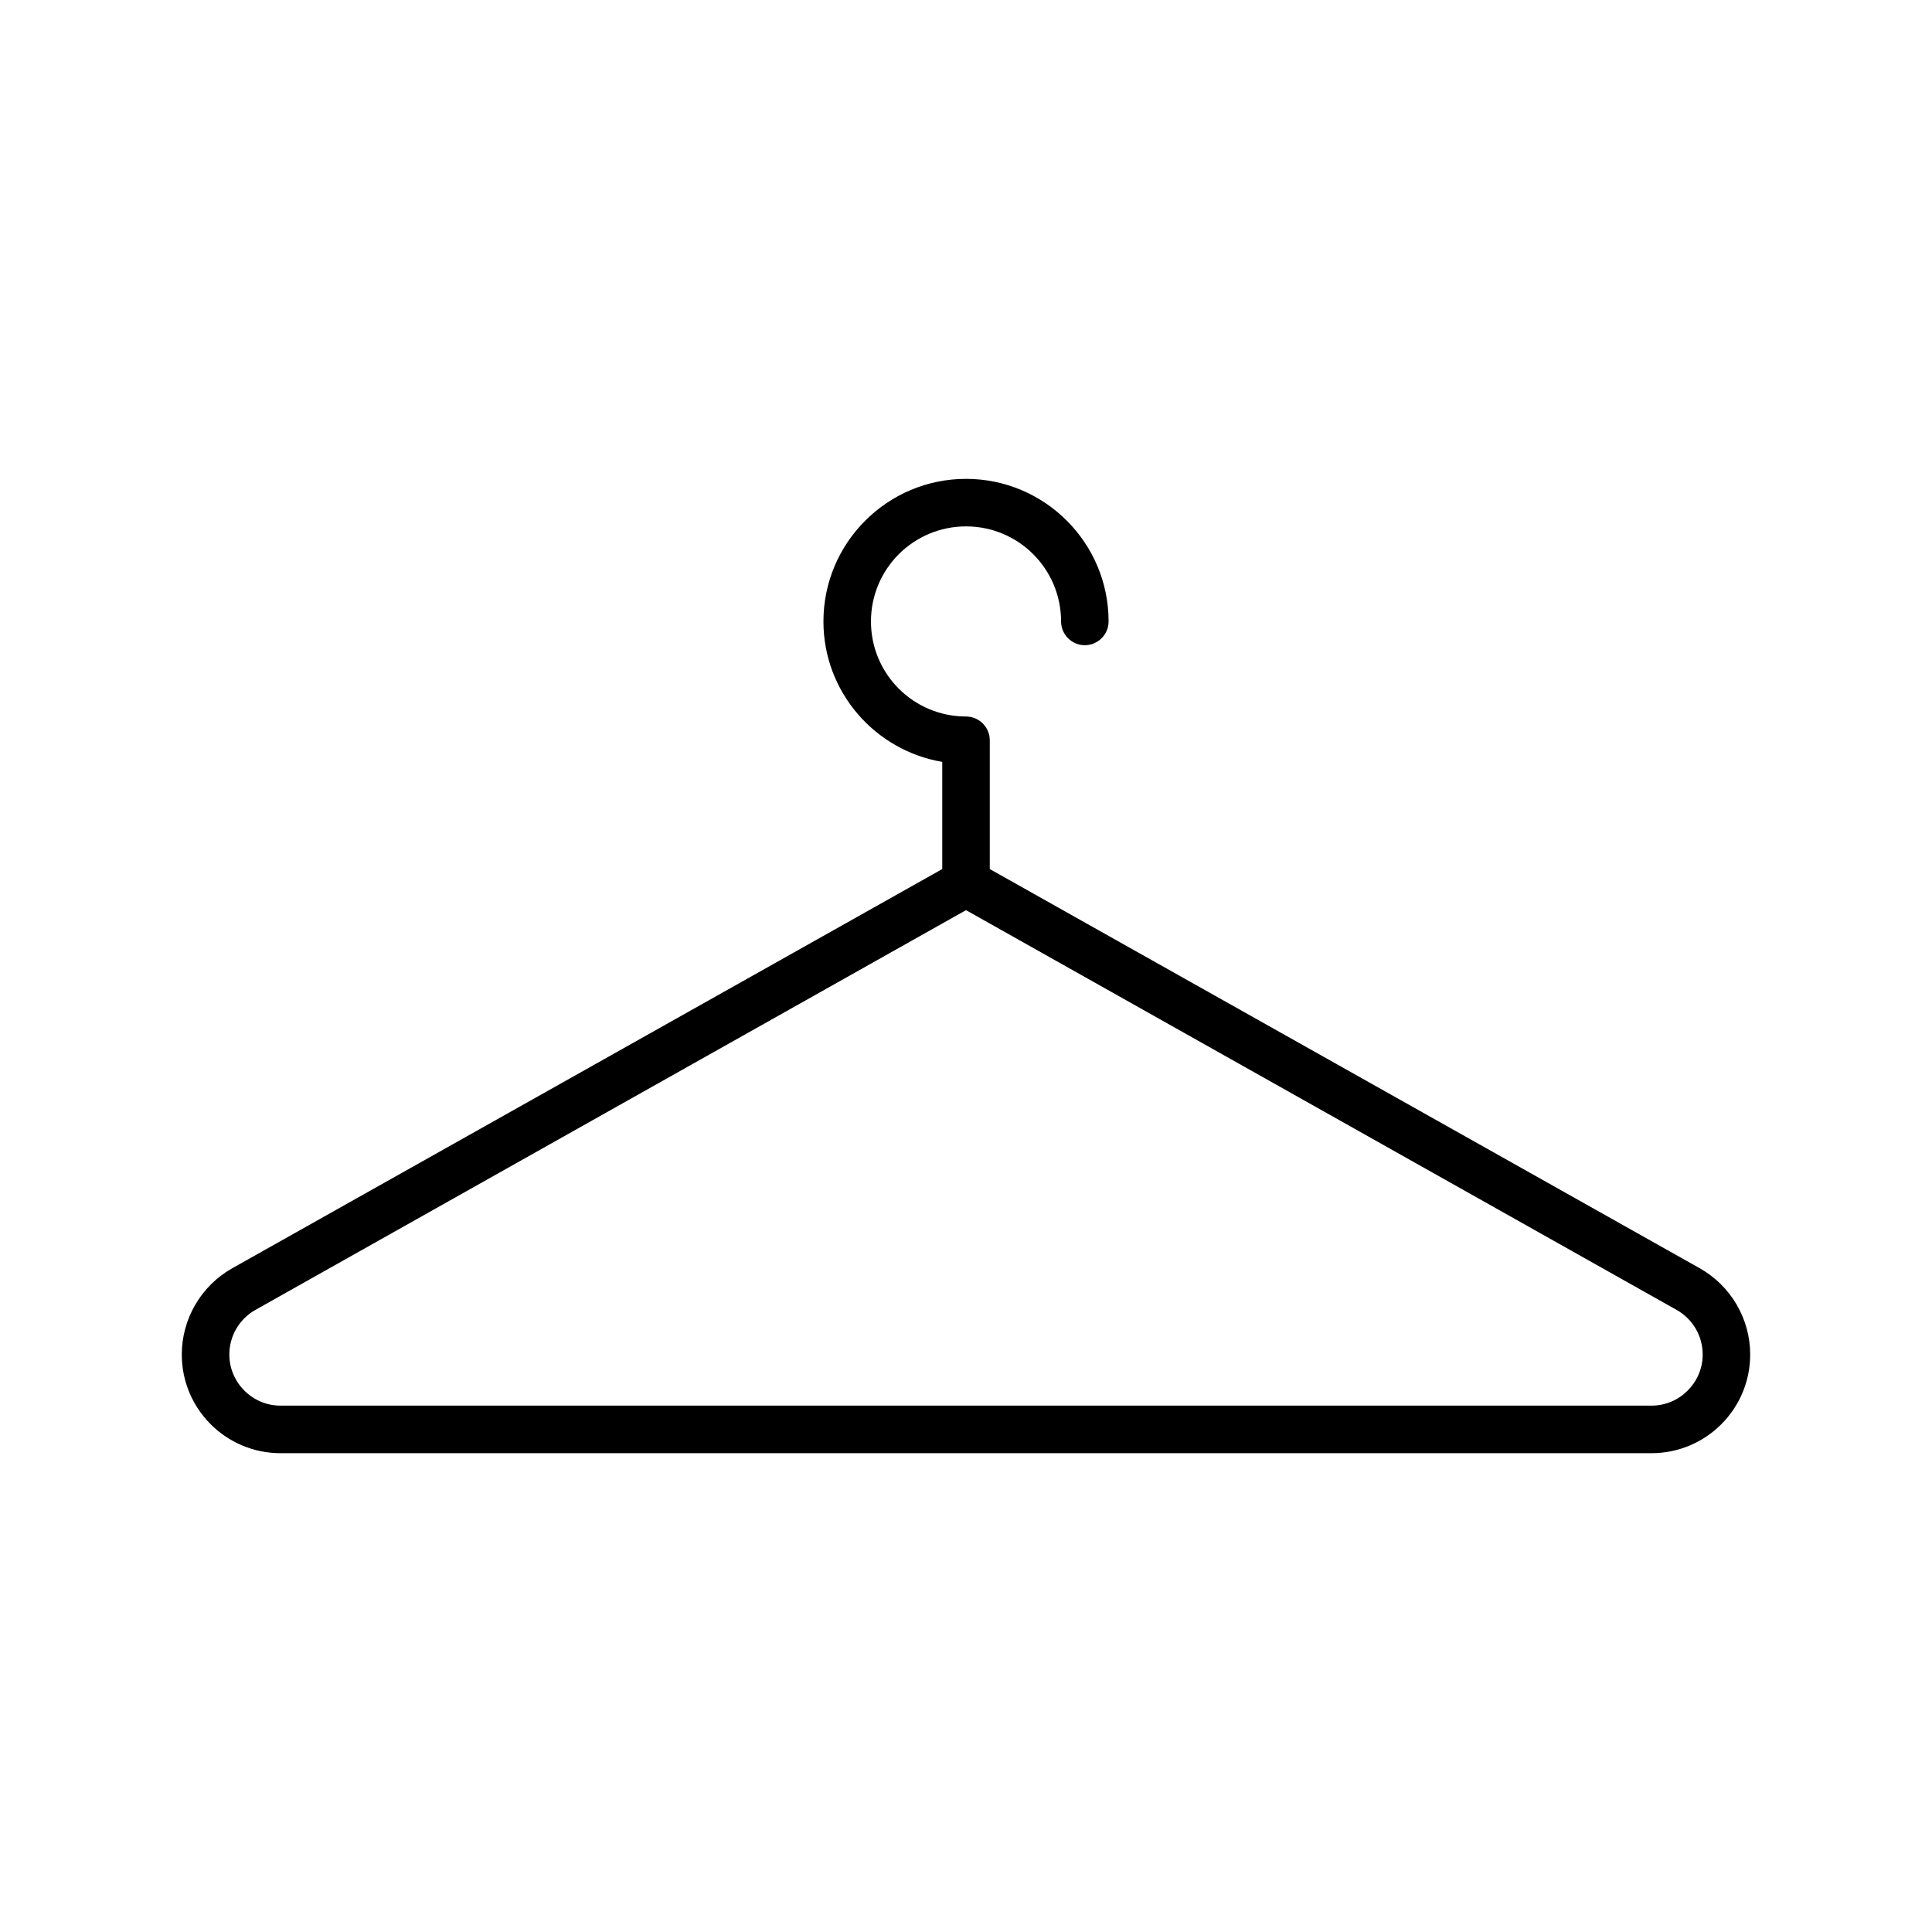 <?xml version="1.0" encoding="UTF-8"?>
<!-- Uploaded to: ICON Repo, www.iconrepo.com, Generator: ICON Repo Mixer Tools -->
<svg fill="#000000" width="800px" height="800px" version="1.1" viewBox="144 144 512 512" xmlns="http://www.w3.org/2000/svg">
 <path d="m594.47 480.11-188.17-105.8v-34.133c0-3.465-2.832-6.297-6.297-6.297-13.918 0-25.191-11.273-25.191-25.191 0-13.918 11.273-25.191 25.191-25.191s25.191 11.273 25.191 25.191c0 3.465 2.832 6.297 6.297 6.297 3.465 0 6.297-2.832 6.297-6.297 0-20.844-16.941-37.785-37.785-37.785s-37.785 16.941-37.785 37.785c0 18.703 13.664 34.195 31.488 37.219v28.402l-188.18 105.8c-8.25 4.66-13.352 13.414-13.352 22.859 0 14.422 11.715 26.137 26.137 26.137h363.37c14.422 0 26.137-11.715 26.137-26.137 0-9.445-5.102-18.199-13.352-22.859zm-12.785 36.398h-363.37c-7.43 0-13.539-6.109-13.539-13.539 0-4.914 2.644-9.445 6.926-11.84l188.3-105.93 188.3 105.93c4.281 2.394 6.926 6.926 6.926 11.84 0.004 7.43-6.106 13.539-13.539 13.539z"/>
</svg>